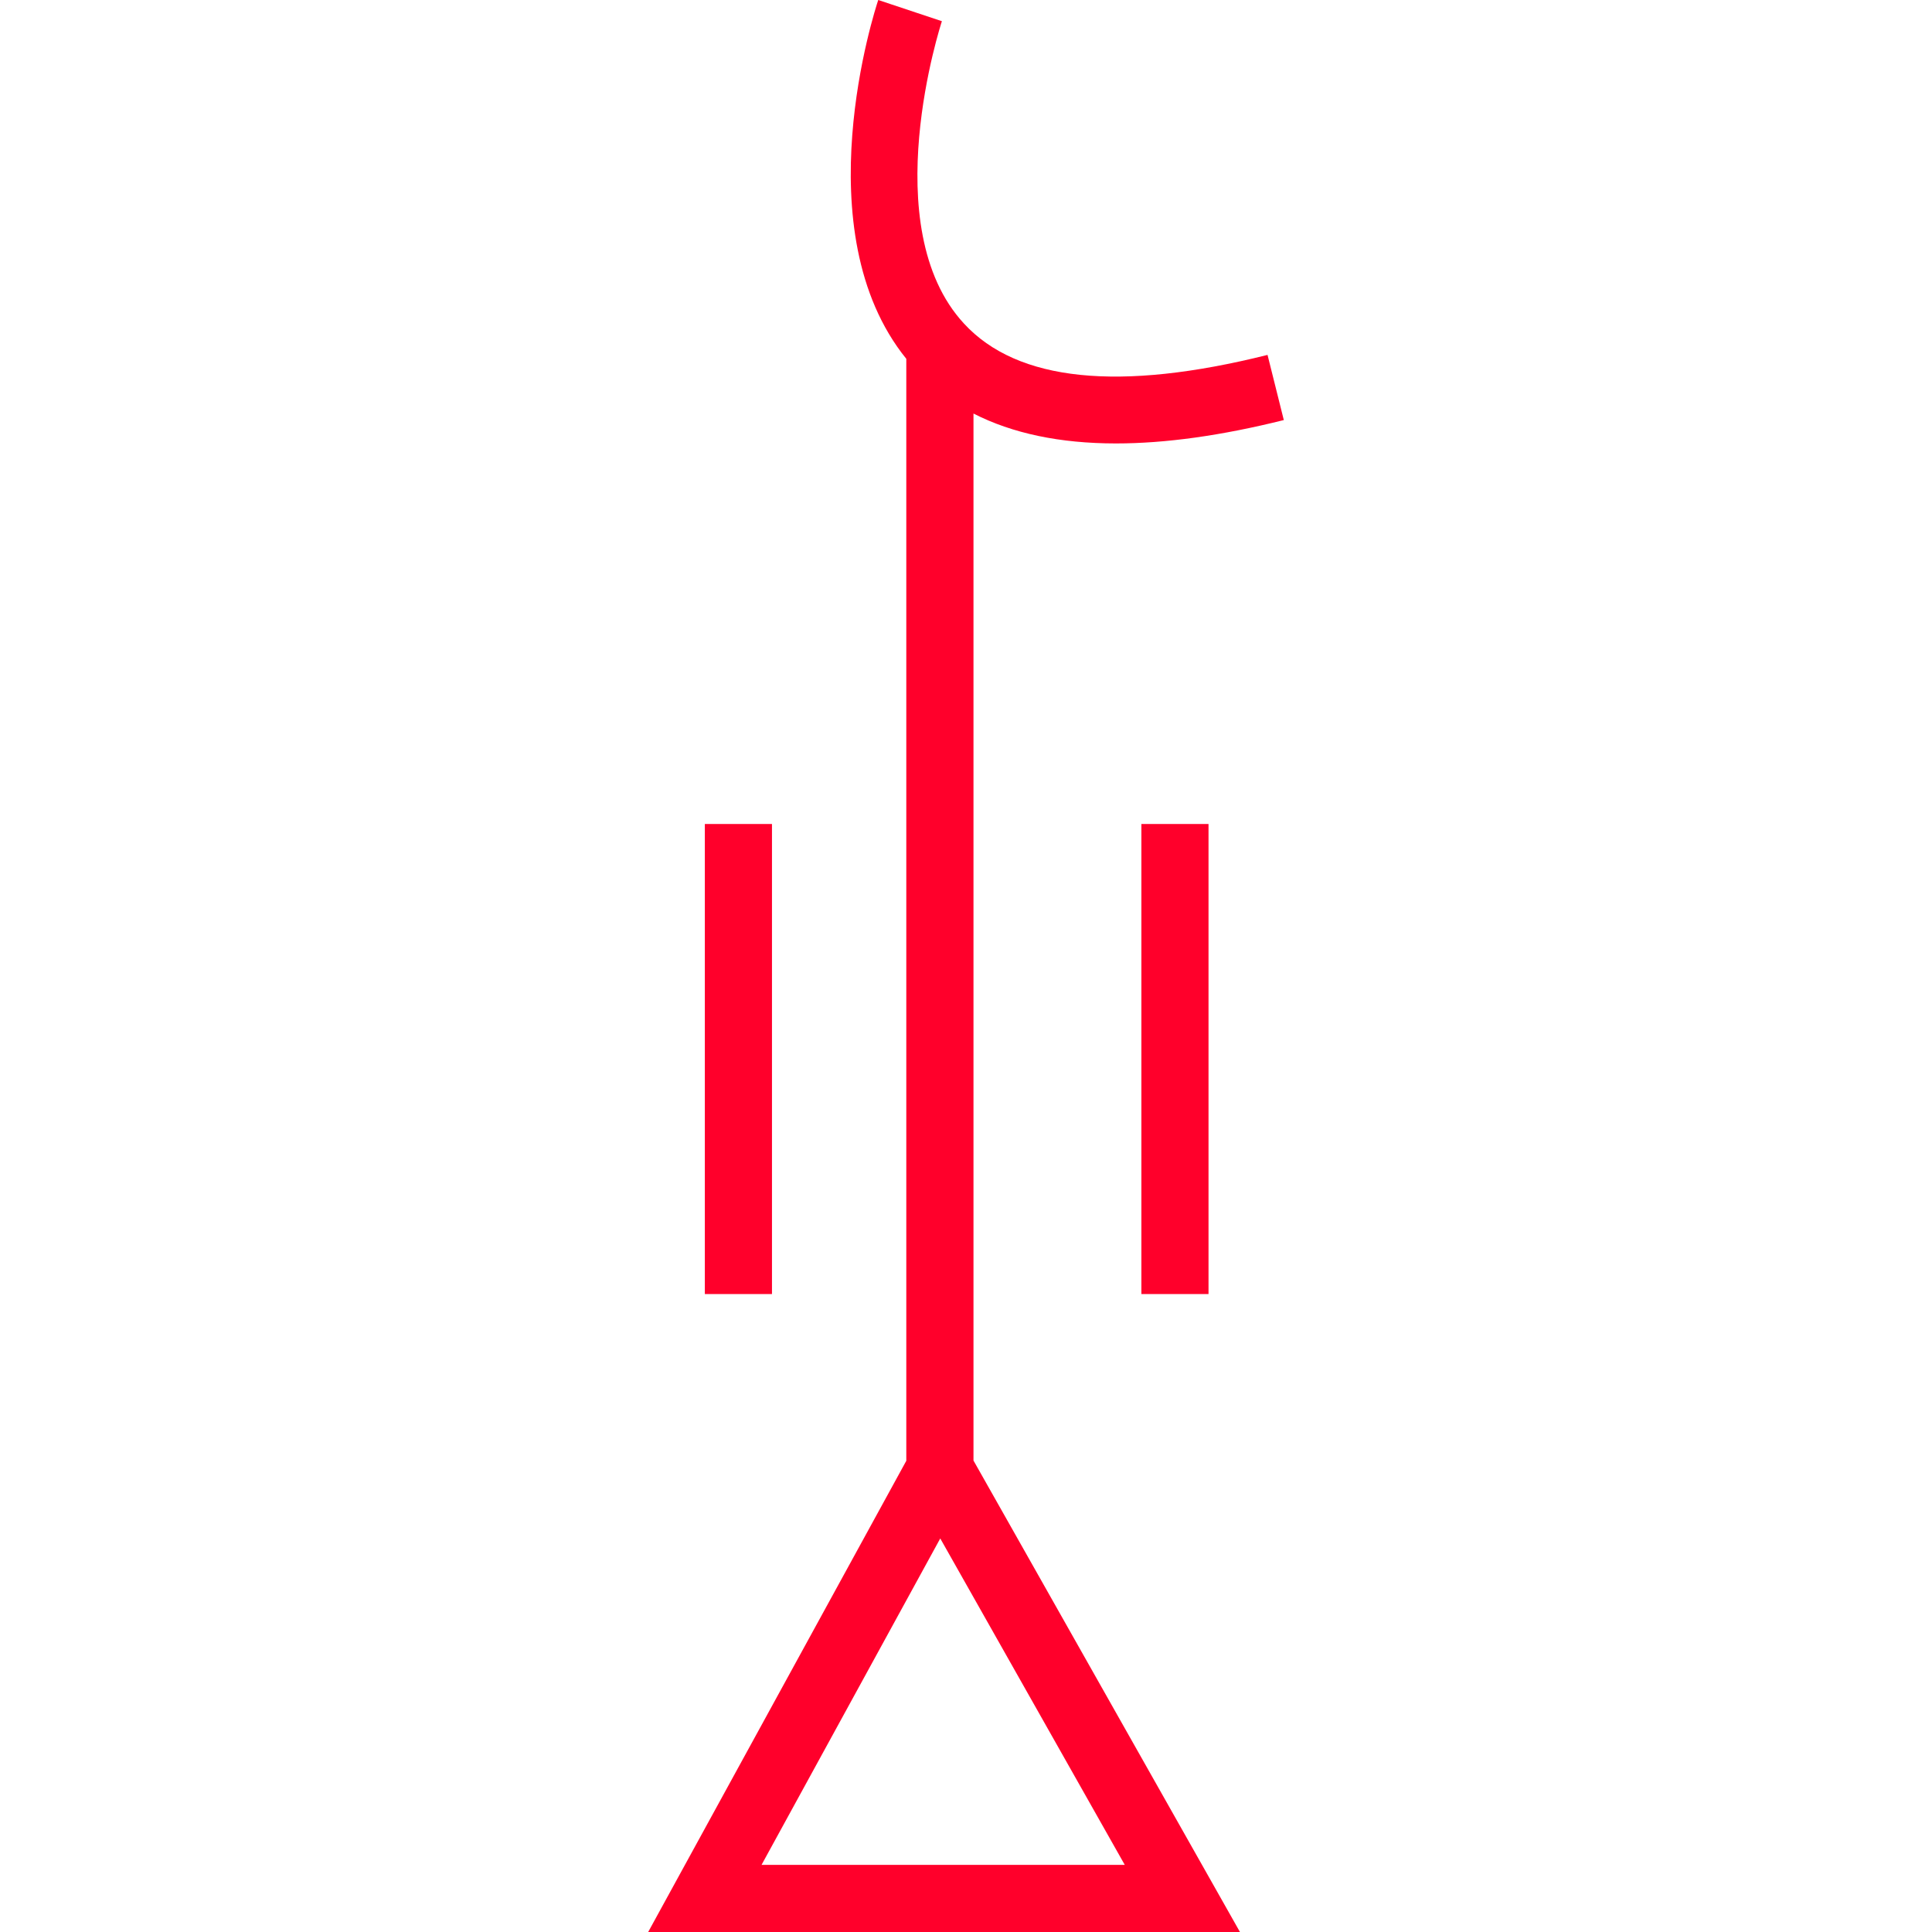 <svg id="图层_1" data-name="图层 1" xmlns="http://www.w3.org/2000/svg" viewBox="0 0 400 400"><defs><style>.cls-1{fill:#ff002b;}</style></defs><path class="cls-1" d="M201.55,85.62q12.1,6.18,29.48,6.19,15.38,0,34.77-4.84l-3.37-13.49C231.78,81.14,210.64,79,199.59,67c-18.51-20-4.72-62.19-4.58-62.61L181.83,0c-.67,2-15.61,47.82,5.81,74.29V302.44L134.2,400H256.72l-55.17-97.61ZM157.67,386.1l37-67.58,38.2,67.58Z"/><rect class="cls-1" x="145.93" y="170.6" width="13.9" height="97.32"/><rect class="cls-1" x="236.31" y="170.6" width="13.9" height="97.32"/></svg>